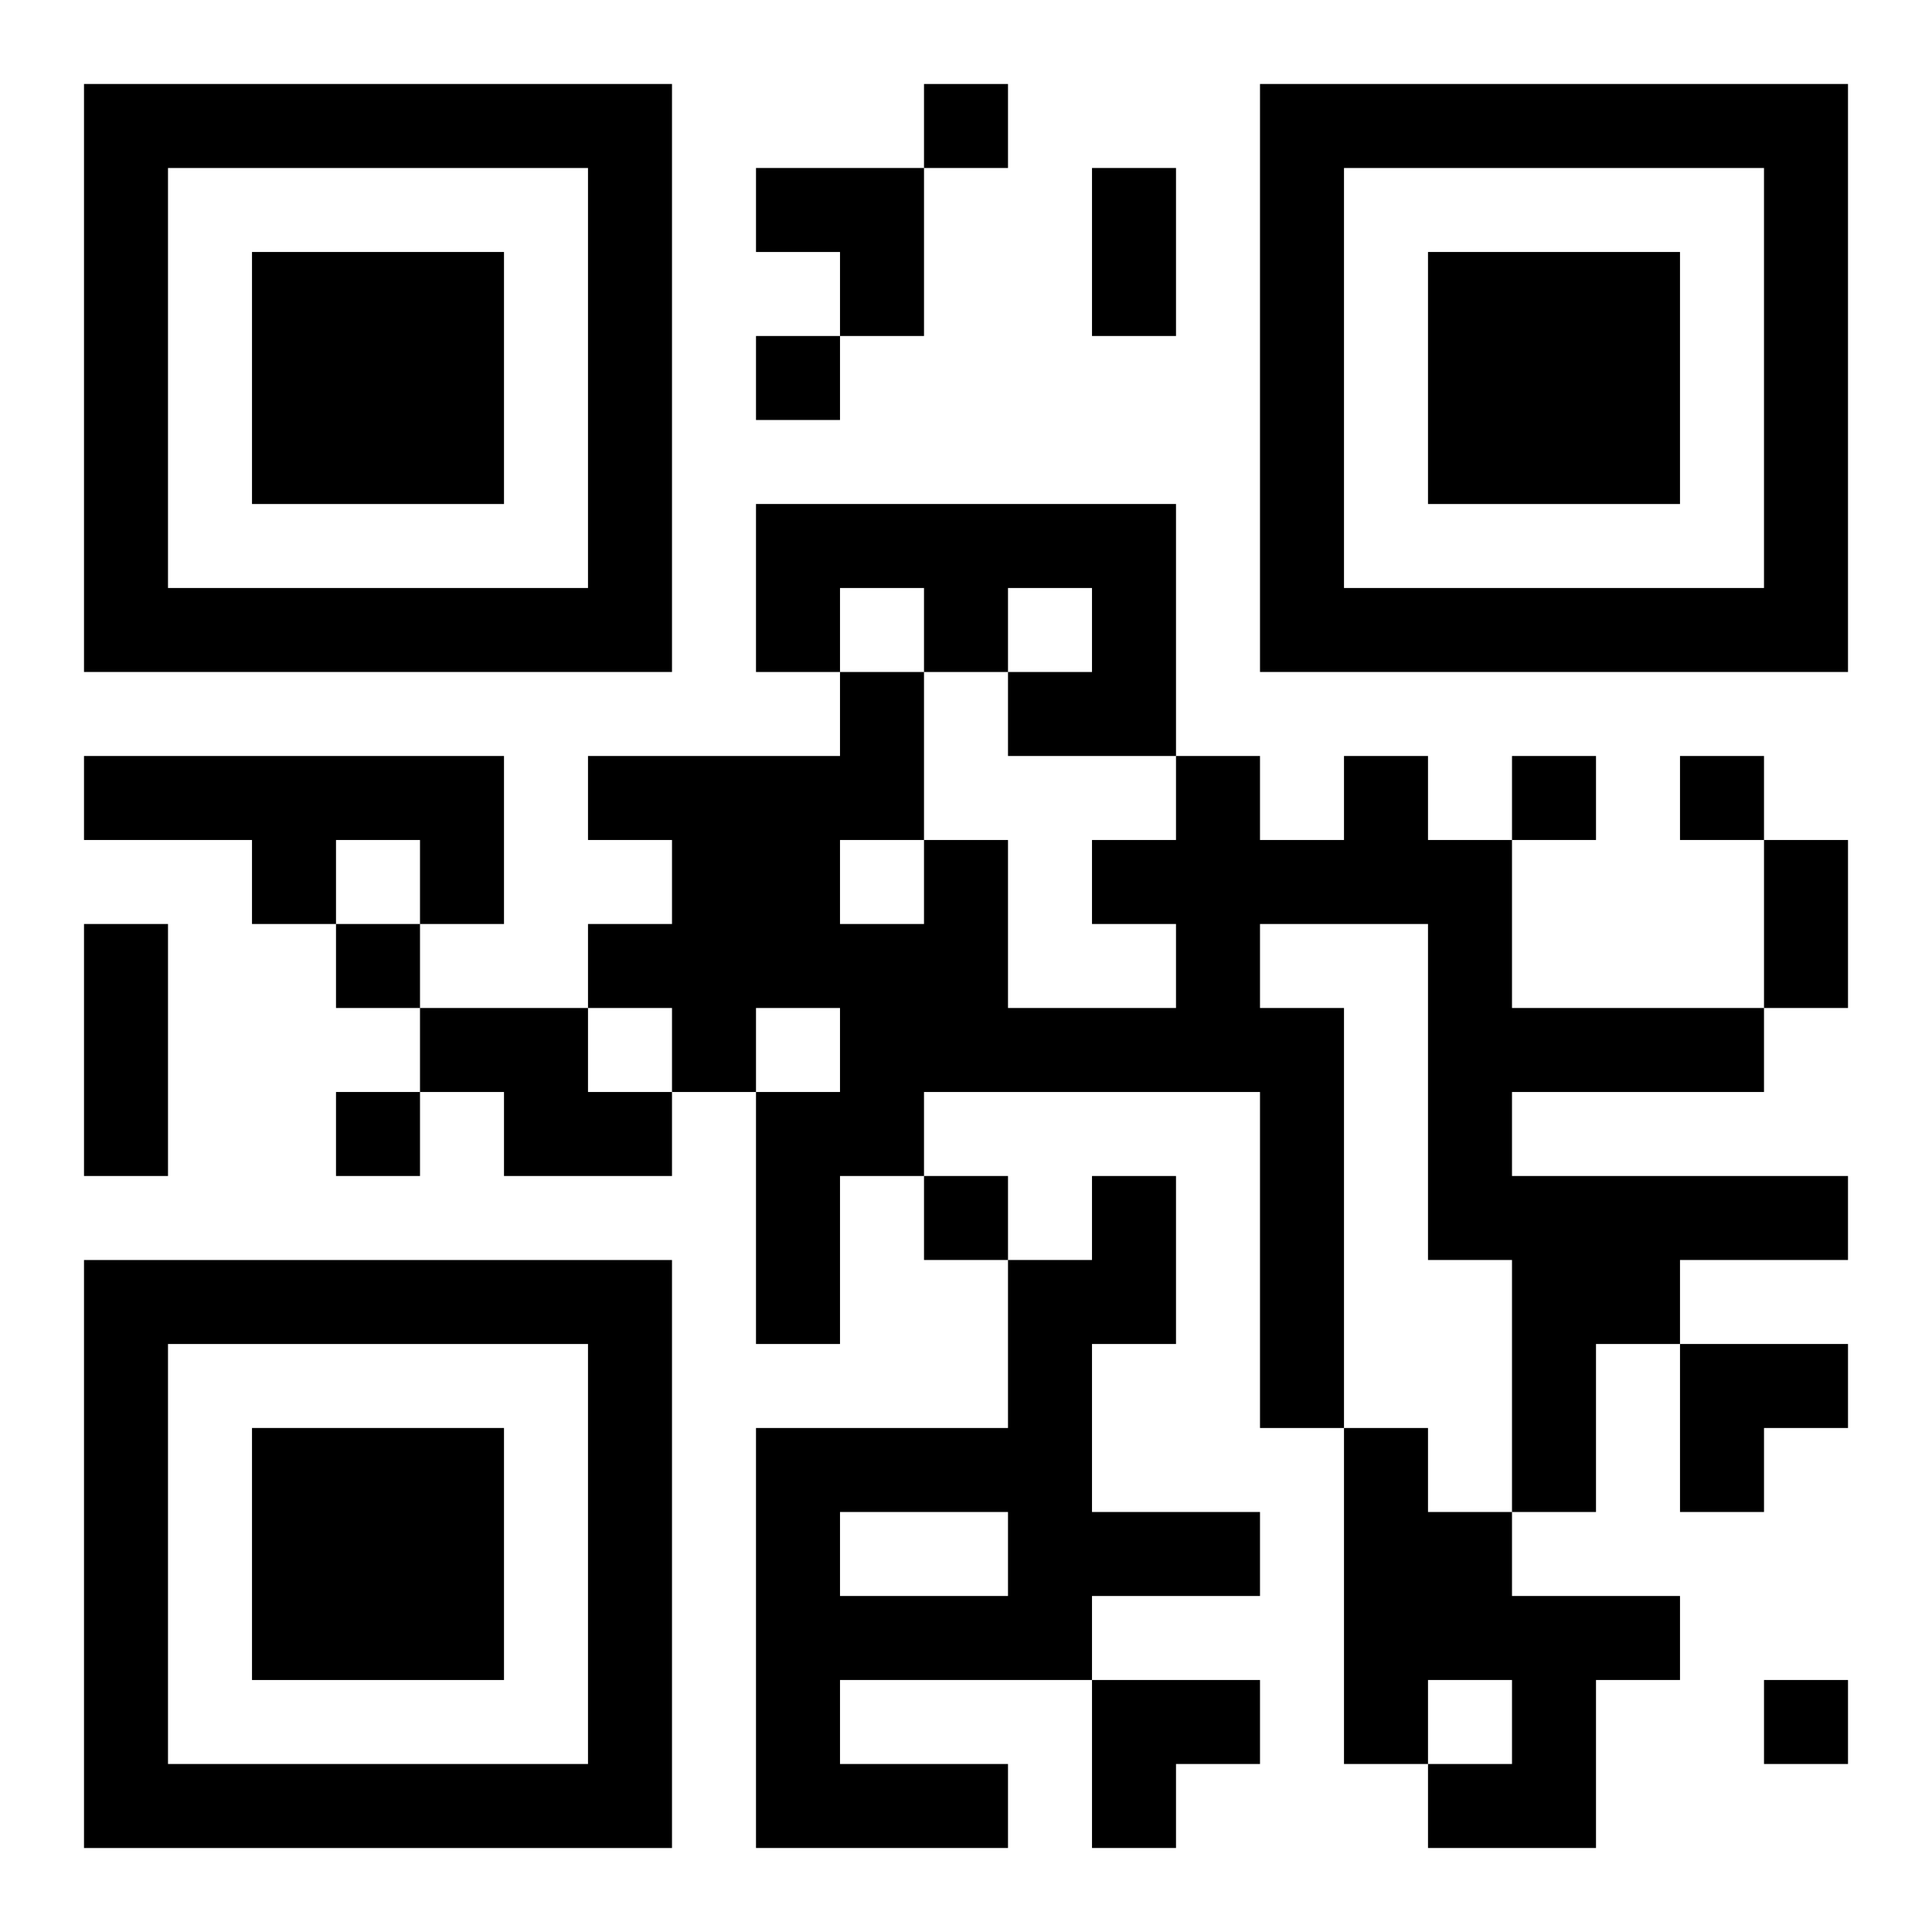<?xml version="1.0" encoding="UTF-8"?>
<svg width="250" height="250" baseProfile="full" version="1.1" viewBox="-1 -1 23 23" xmlns="http://www.w3.org/2000/svg" xmlns:xlink="http://www.w3.org/1999/xlink"><symbol id="a"><path d="m0 7v7h7v-7h-7zm1 1h5v5h-5v-5zm1 1v3h3v-3h-3z"/></symbol><use y="-7" xlink:href="#a"/><use y="7" xlink:href="#a"/><use x="14" y="-7" xlink:href="#a"/><path d="m8 5h5v3h-2v-1h1v-1h-1v1h-1v-1h-1v1h-1v-2m-8 3h5v2h-1v-1h-1v1h-1v-1h-2v-1m15 0h1v1h1v2h3v1h-3v1h4v1h-2v1h-1v2h-1v-3h-1v-4h-2v1h1v5h-1v-4h-4v1h-1v2h-1v-3h1v-1h-1v1h-1v-1h-1v-1h1v-1h-1v-1h3v-1h1v2h1v2h2v-1h-1v-1h1v-1h1v1h1v-1m-6 1v1h1v-1h-1m-5 2h2v1h1v1h-2v-1h-1v-1m8 2h1v2h-1v2h2v1h-2v1h-3v1h2v1h-3v-5h3v-2h1v-1m-3 4v1h2v-1h-2m6-1h1v1h1v1h2v1h-1v2h-2v-1h1v-1h-1v1h-1v-4m-5-16v1h1v-1h-1m-2 3v1h1v-1h-1m9 5v1h1v-1h-1m2 0v1h1v-1h-1m-16 2v1h1v-1h-1m0 2v1h1v-1h-1m7 1v1h1v-1h-1m10 6v1h1v-1h-1m-8-18h1v2h-1v-2m8 8h1v2h-1v-2m-20 1h1v3h-1v-3m8-9h2v2h-1v-1h-1zm11 14h2v1h-1v1h-1zm-7 4h2v1h-1v1h-1z"/></svg>
